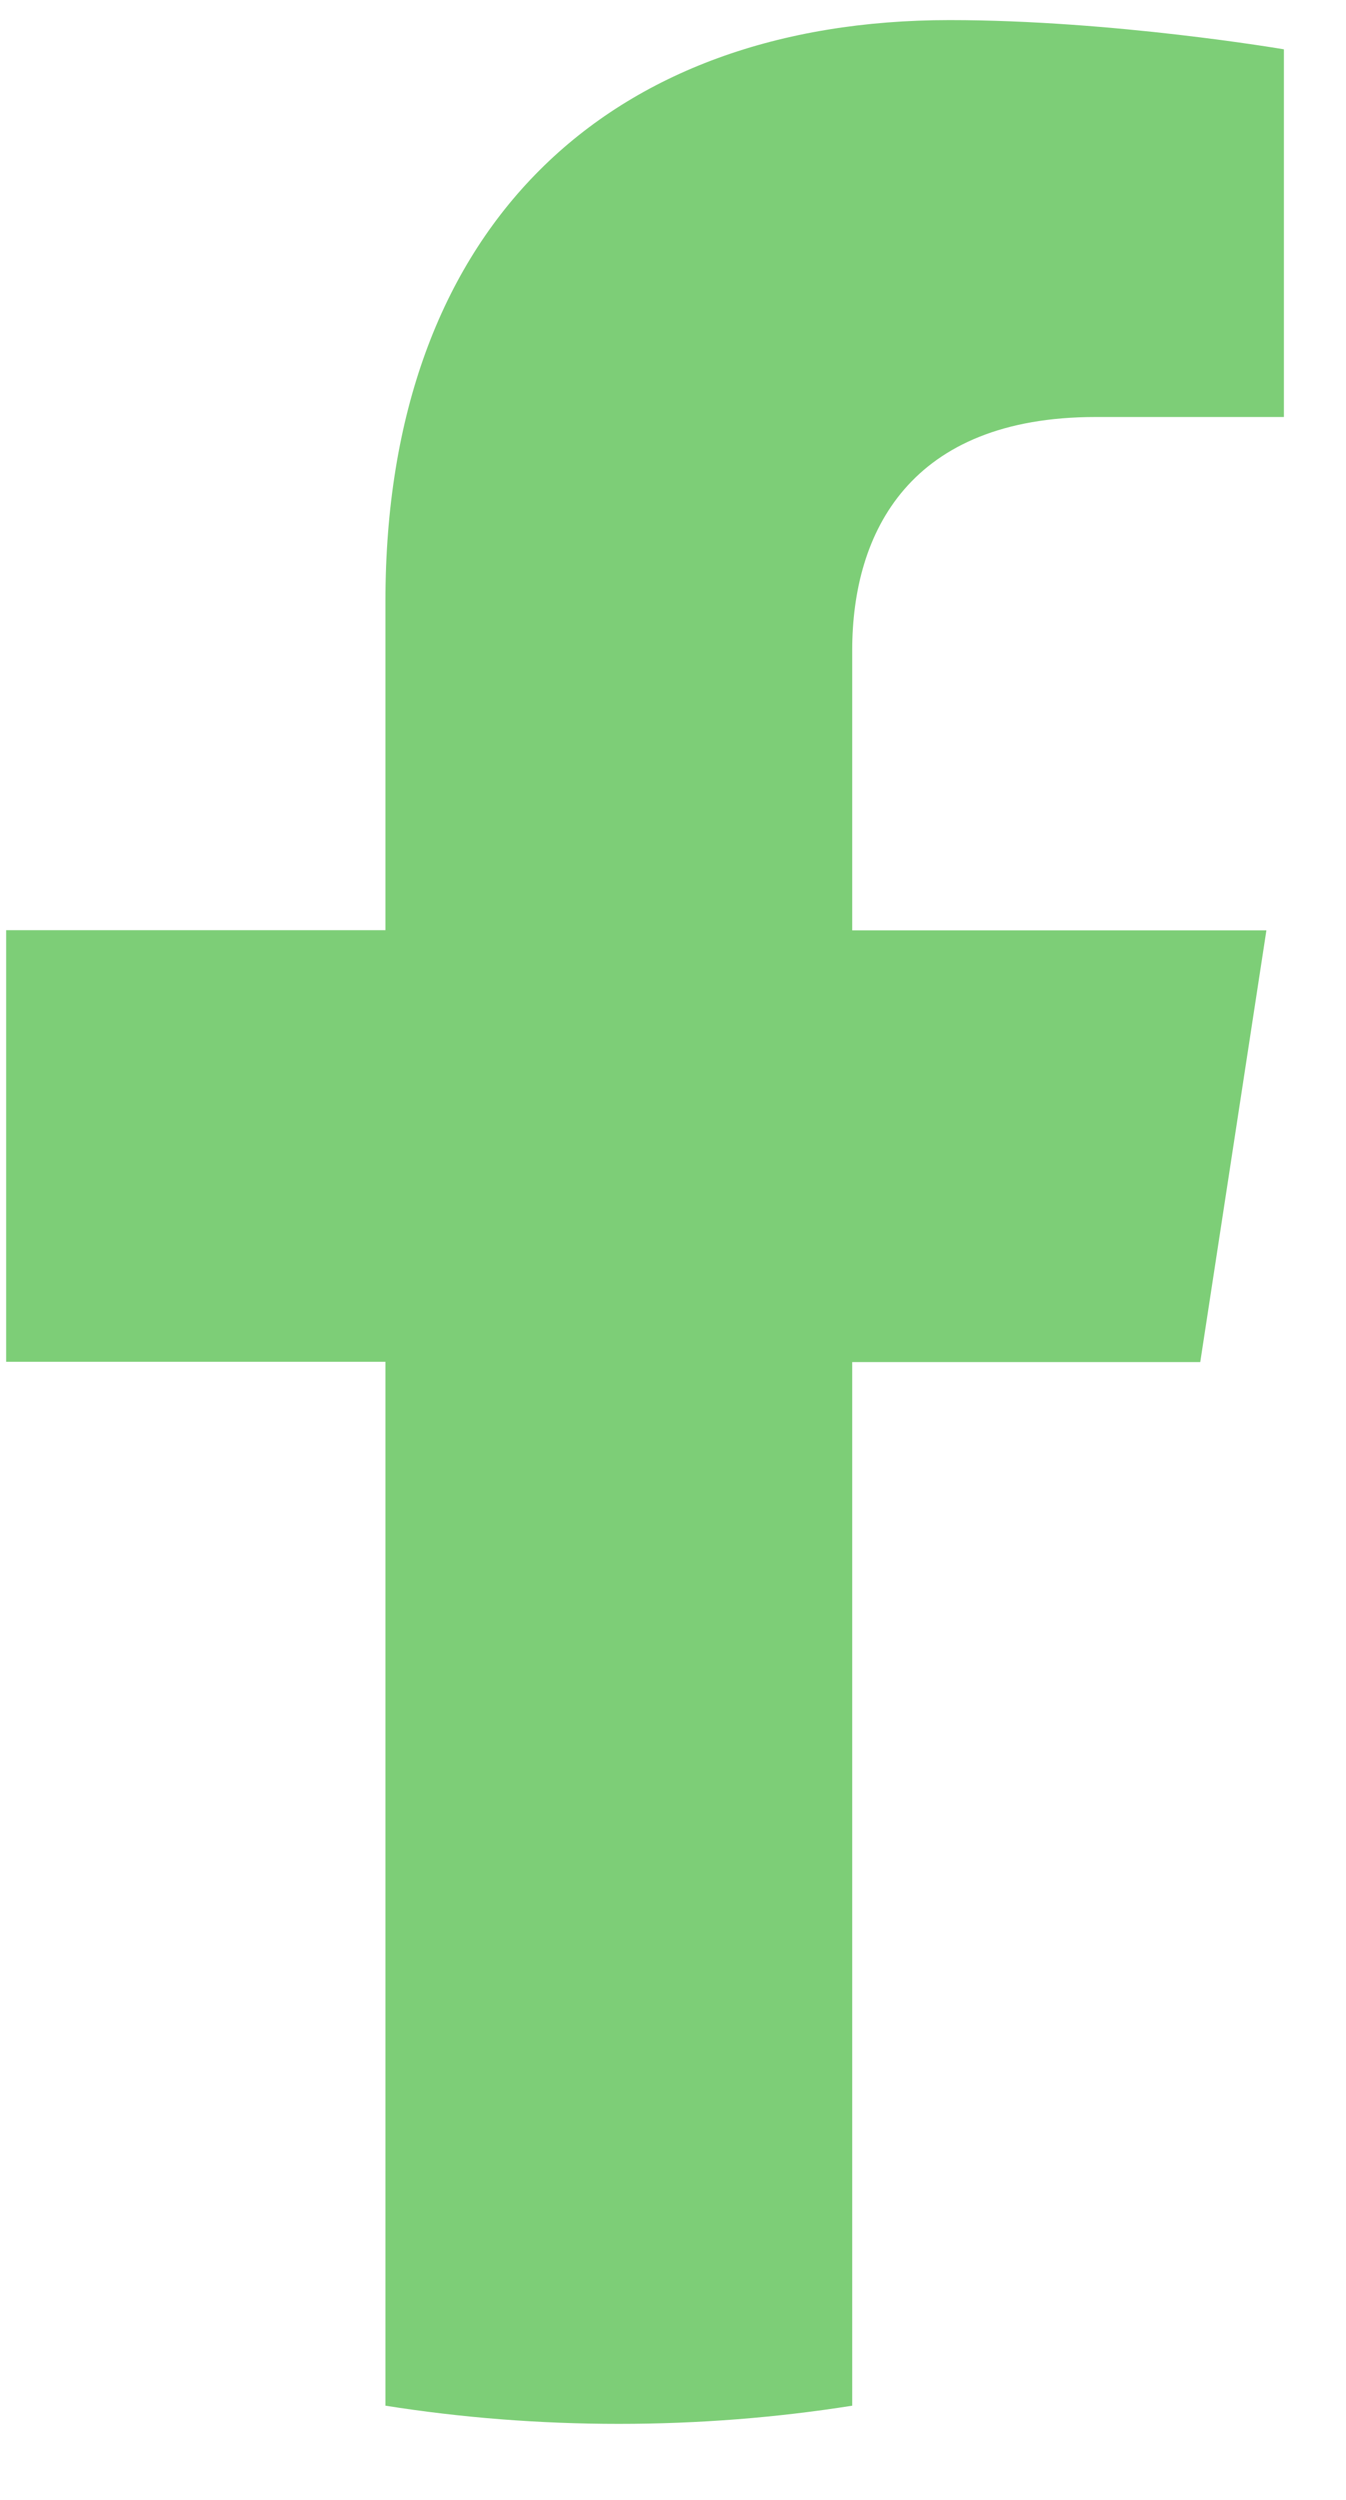 <svg width="14" height="26" viewBox="0 0 14 26" fill="none" xmlns="http://www.w3.org/2000/svg">
<g id="Vector">
<path id="Vector_2" d="M12.484 14.166L13.172 9.676H8.864V6.763C8.864 5.534 9.465 4.337 11.396 4.337H13.354V0.513C13.354 0.513 11.577 0.209 9.877 0.209C6.328 0.209 4.009 2.358 4.009 6.252V9.674H0.064V14.163H4.009V25.02C4.8 25.145 5.61 25.209 6.436 25.209C7.263 25.209 8.073 25.145 8.864 25.02V14.166H12.484Z" fill="#7DCE77"/>
</g>
</svg>

